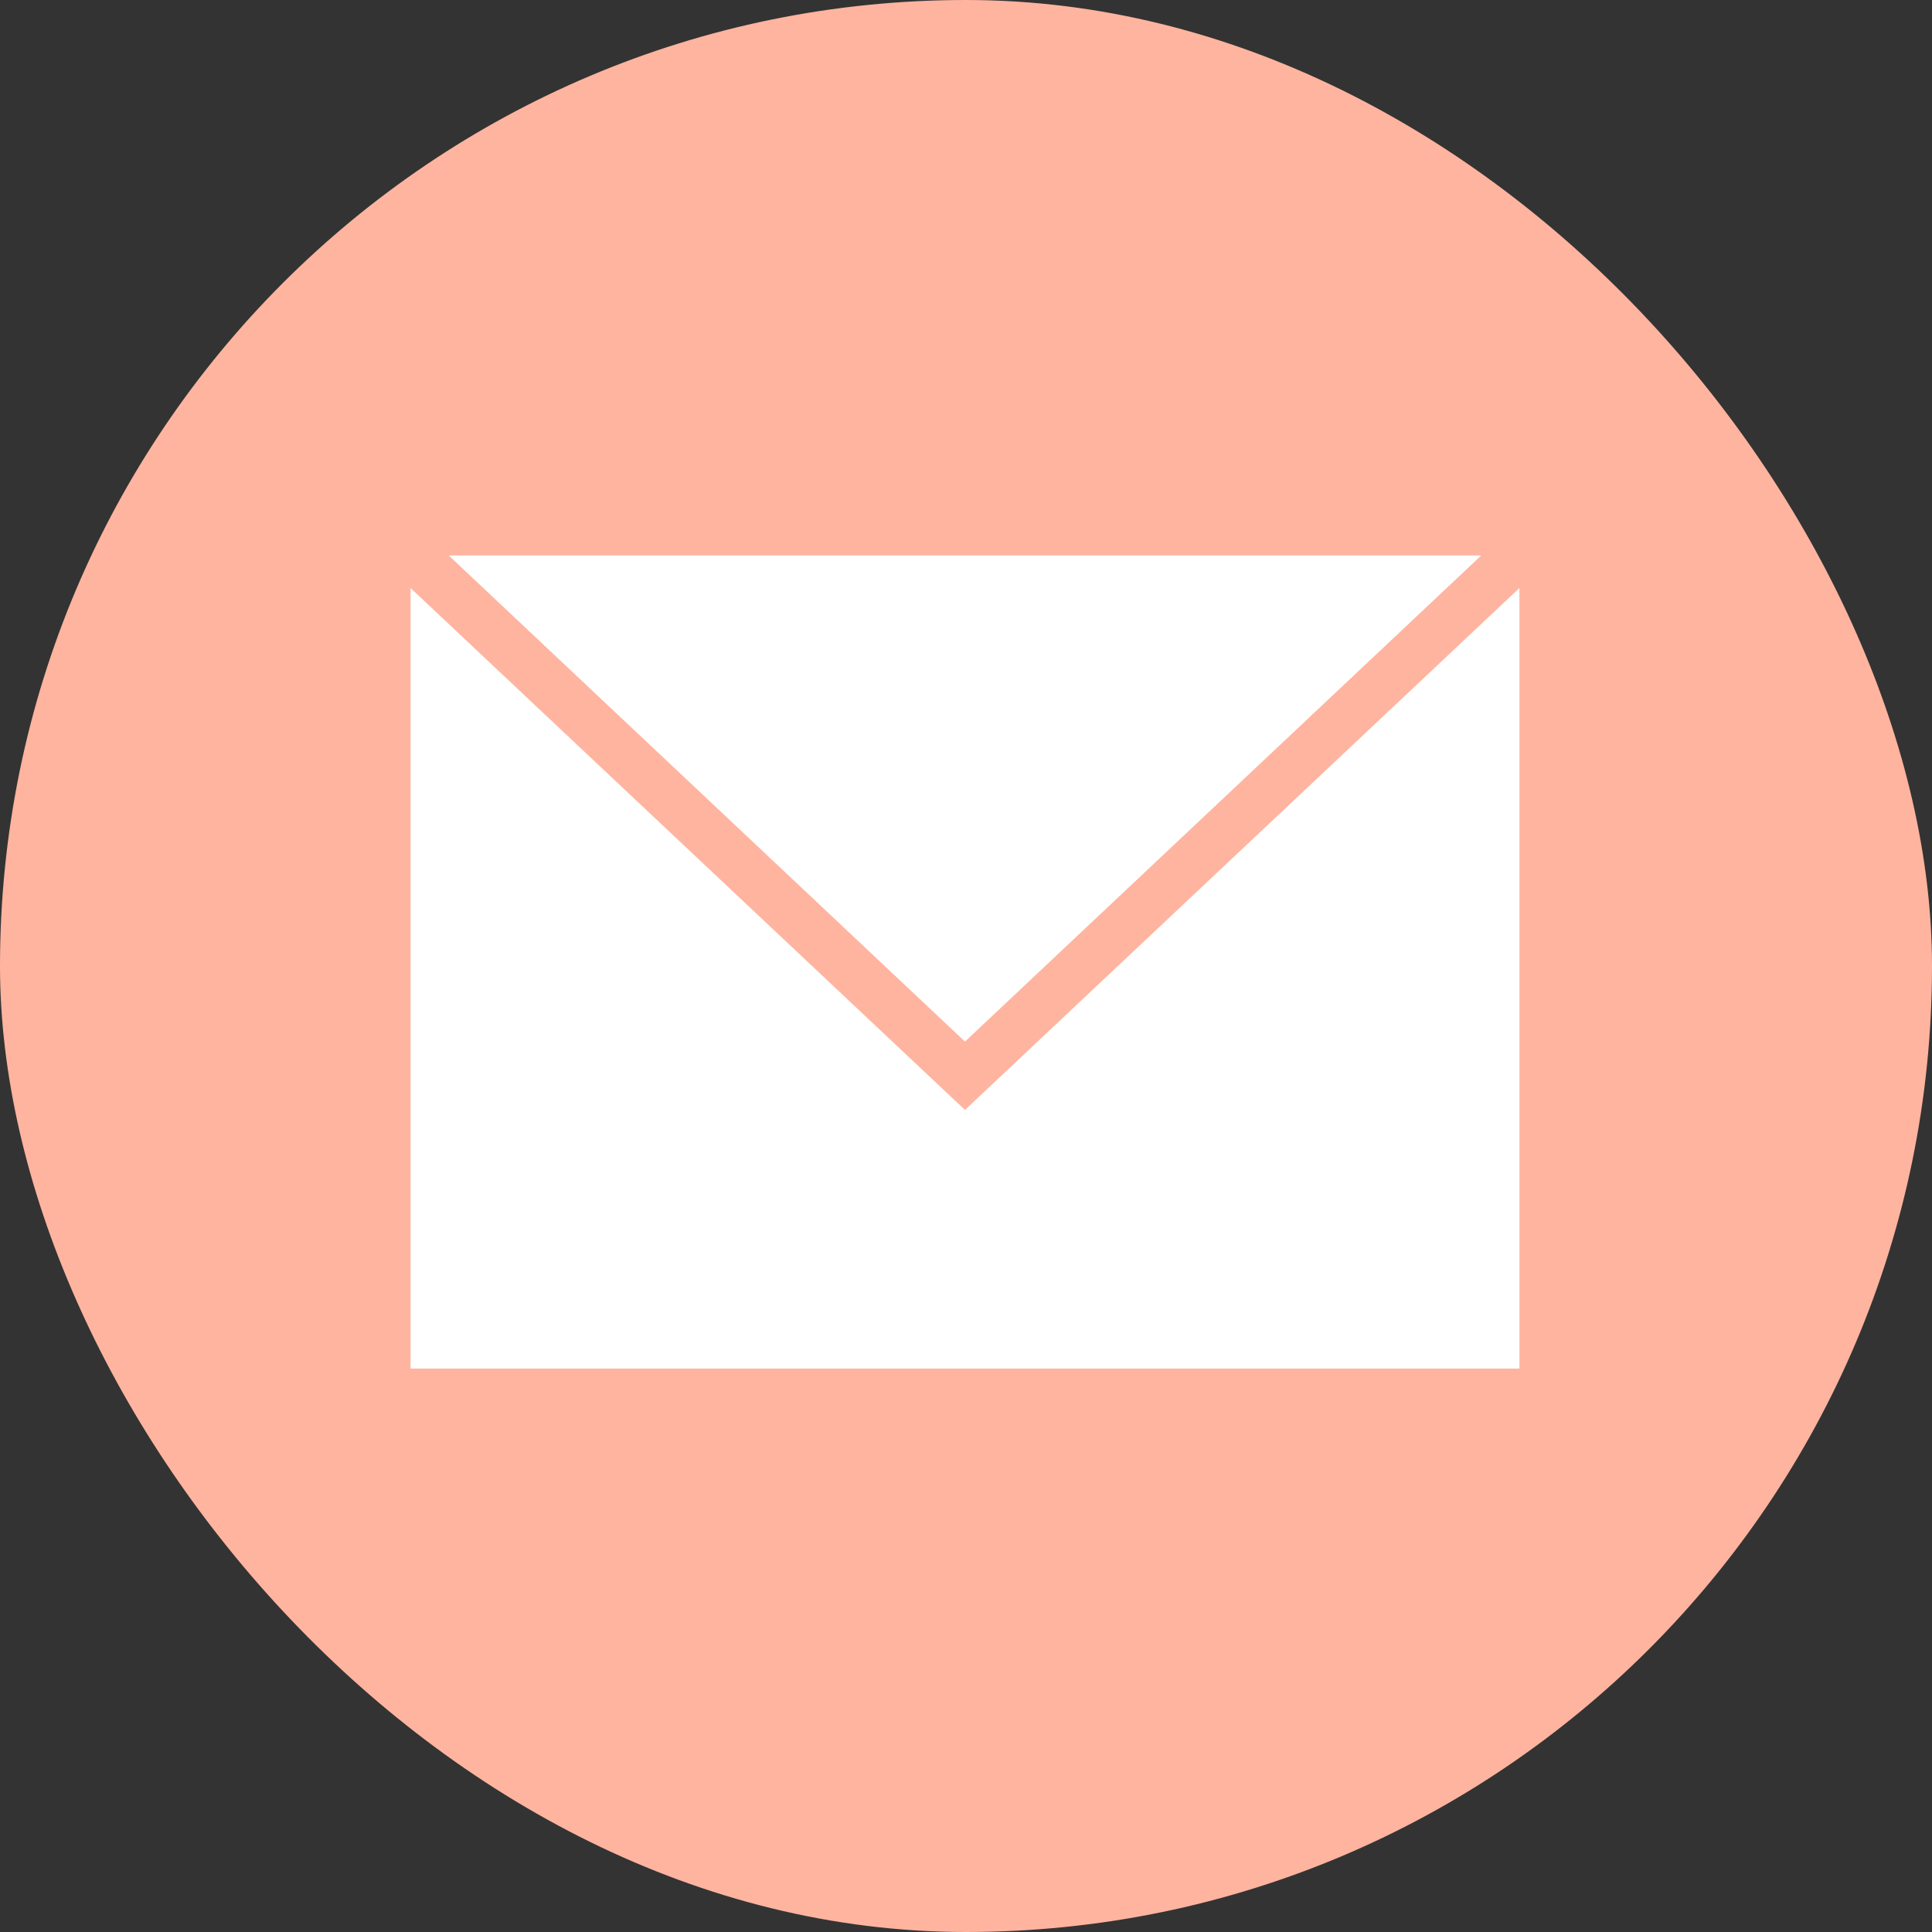 <svg id="グループ_83" data-name="グループ 83" xmlns="http://www.w3.org/2000/svg" width="80" height="80" viewBox="0 0 80 80">
  <rect x="0" y="0" width="80" height="80" fill="#333333" stroke="none"/>
  <defs>
    <style>
      .cls-1 {
        fill: #ffb49f;
      }

      .cls-2 {
        fill: #fff;
        fill-rule: evenodd;
      }
    </style>
  </defs>
  <rect id="長方形_7" data-name="長方形 7" class="cls-1" width="80" height="80" rx="40" ry="40"/>
  <path id="シェイプ_2359" data-name="シェイプ 2359" class="cls-2" d="M297,1470.35v32.32h45.916v-32.32l-22.958,21.61Zm44.336-1.35H298.58l21.378,20.13Z" transform="translate(-280 -1446)"/>
</svg>
